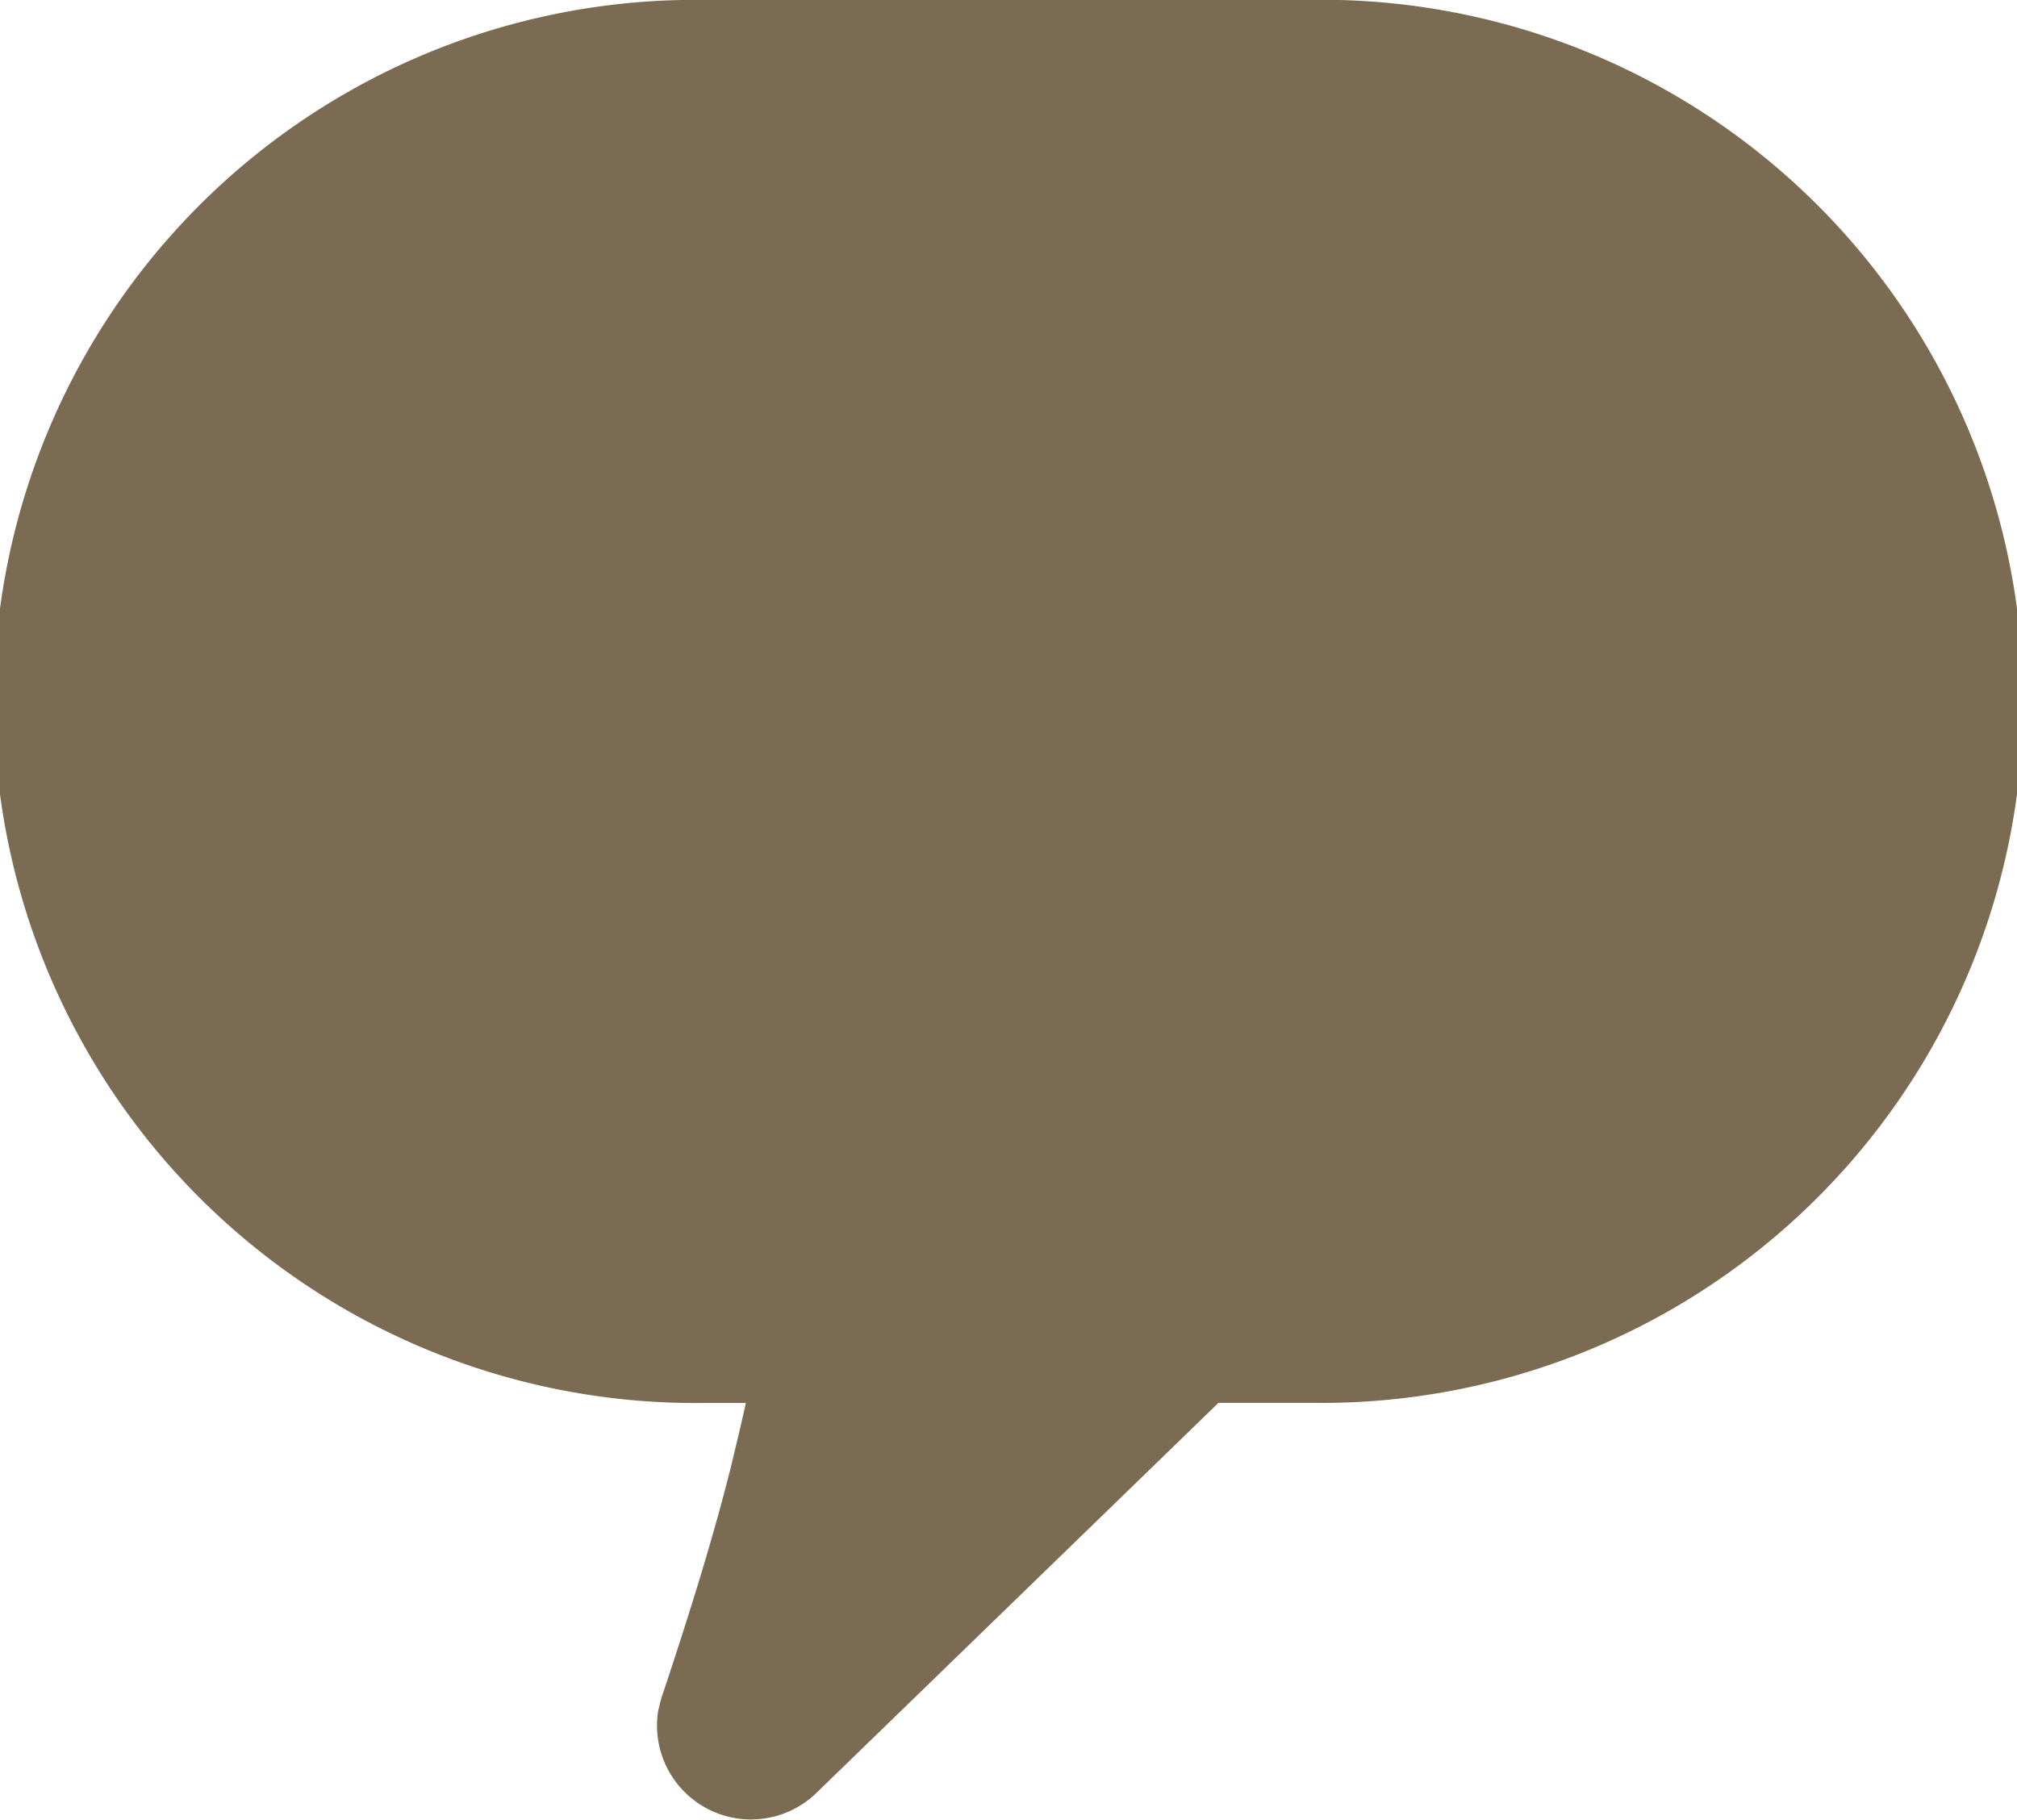 <svg id="组_43095" data-name="组 43095" xmlns="http://www.w3.org/2000/svg" width="21.25" height="19.176" viewBox="0 0 21.25 19.176">
  <g id="组_43093" data-name="组 43093" transform="translate(0 0)">
    <g id="组_43092" data-name="组 43092">
      <path id="uxs-a" d="M15.837,3.8a7.392,7.392,0,1,1,0,14.783h-1L10.6,22.694a.99.99,0,0,1-1.667-.86l.027-.114.014-.045q.43-1.284.664-2.175h0l.056-.216c.024-.1.11-.452.164-.7l-.445,0a7.392,7.392,0,1,1,0-14.783Z" transform="translate(-2 -3.802)" fill="#7b6b53"/>
    </g>
  </g>
</svg>
